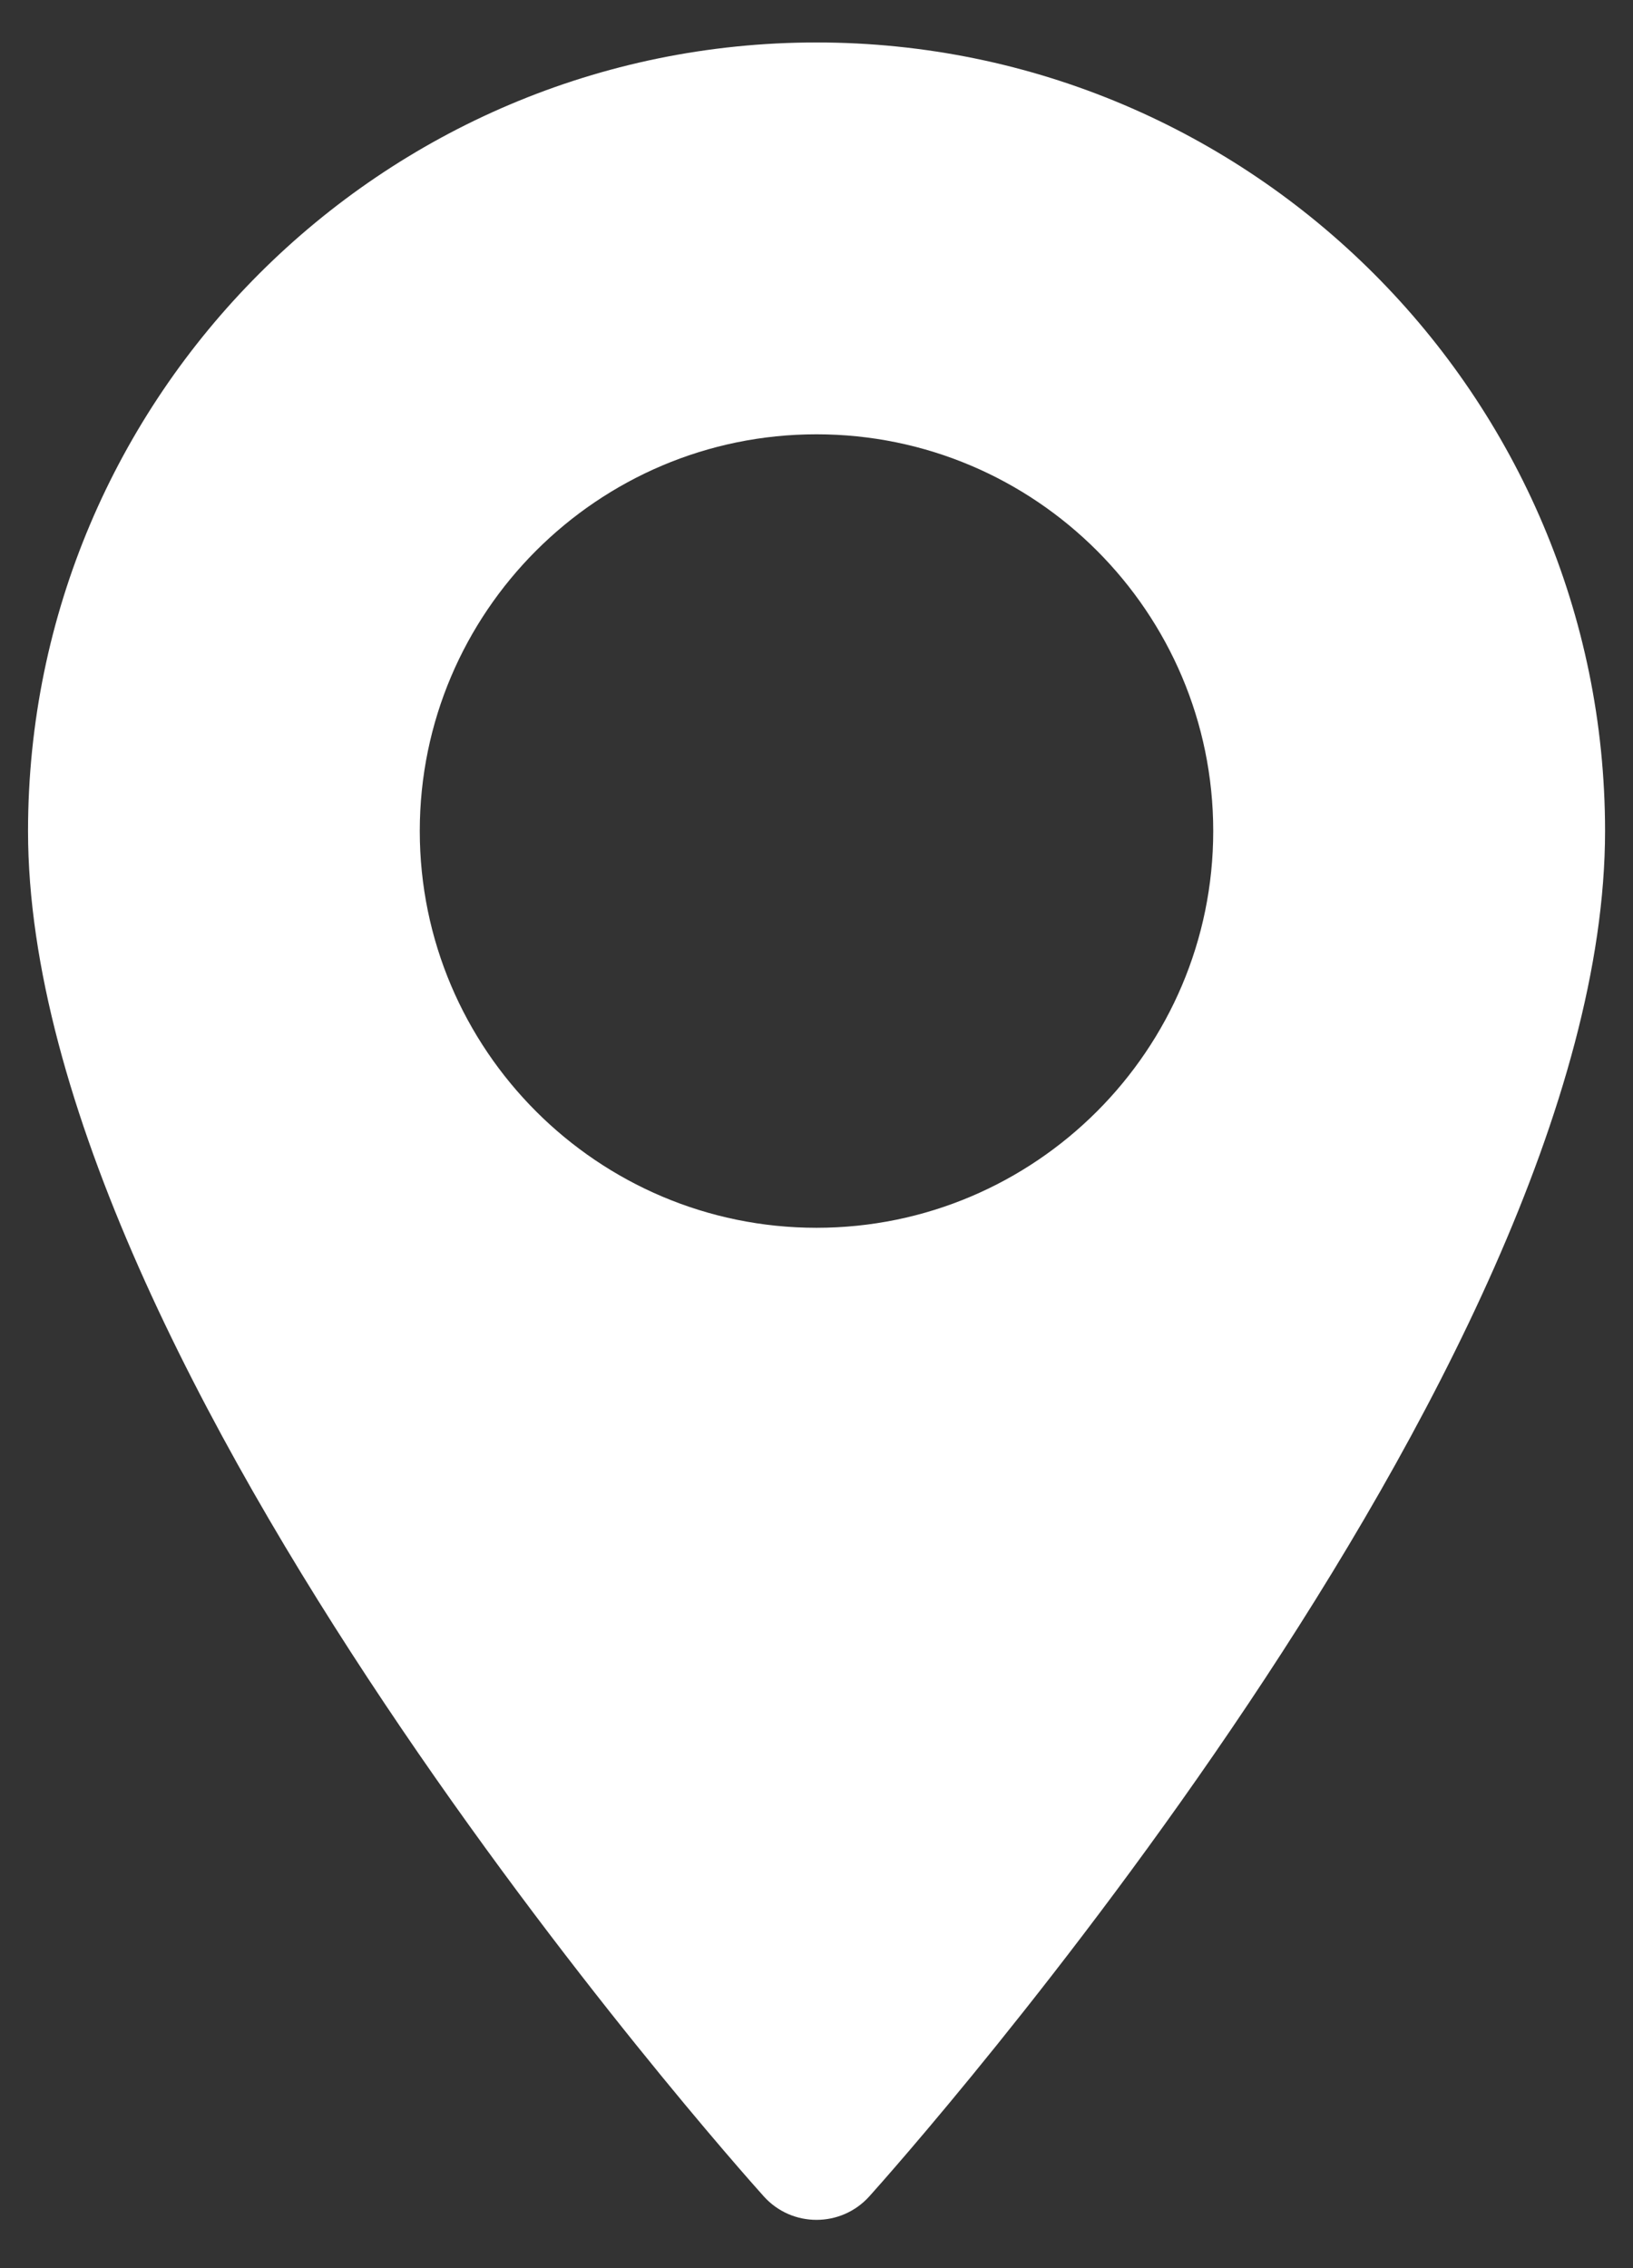 <svg width="18" height="25" viewBox="0 0 18 25" fill="none" xmlns="http://www.w3.org/2000/svg">
<rect x="0" y="0" width="18" height="25" fill="#333333" stroke="none"/>
<path d="M9 0.468C4.208 0.468 0.309 4.367 0.309 9.16C0.309 15.108 8.087 23.84 8.418 24.208C8.729 24.555 9.272 24.554 9.583 24.208C9.914 23.84 17.692 15.108 17.692 9.16C17.692 4.367 13.793 0.468 9 0.468ZM9 13.533C6.589 13.533 4.627 11.571 4.627 9.16C4.627 6.749 6.589 4.787 9 4.787C11.412 4.787 13.373 6.749 13.373 9.16C13.373 11.571 11.412 13.533 9 13.533Z" fill="white"/>
</svg>
